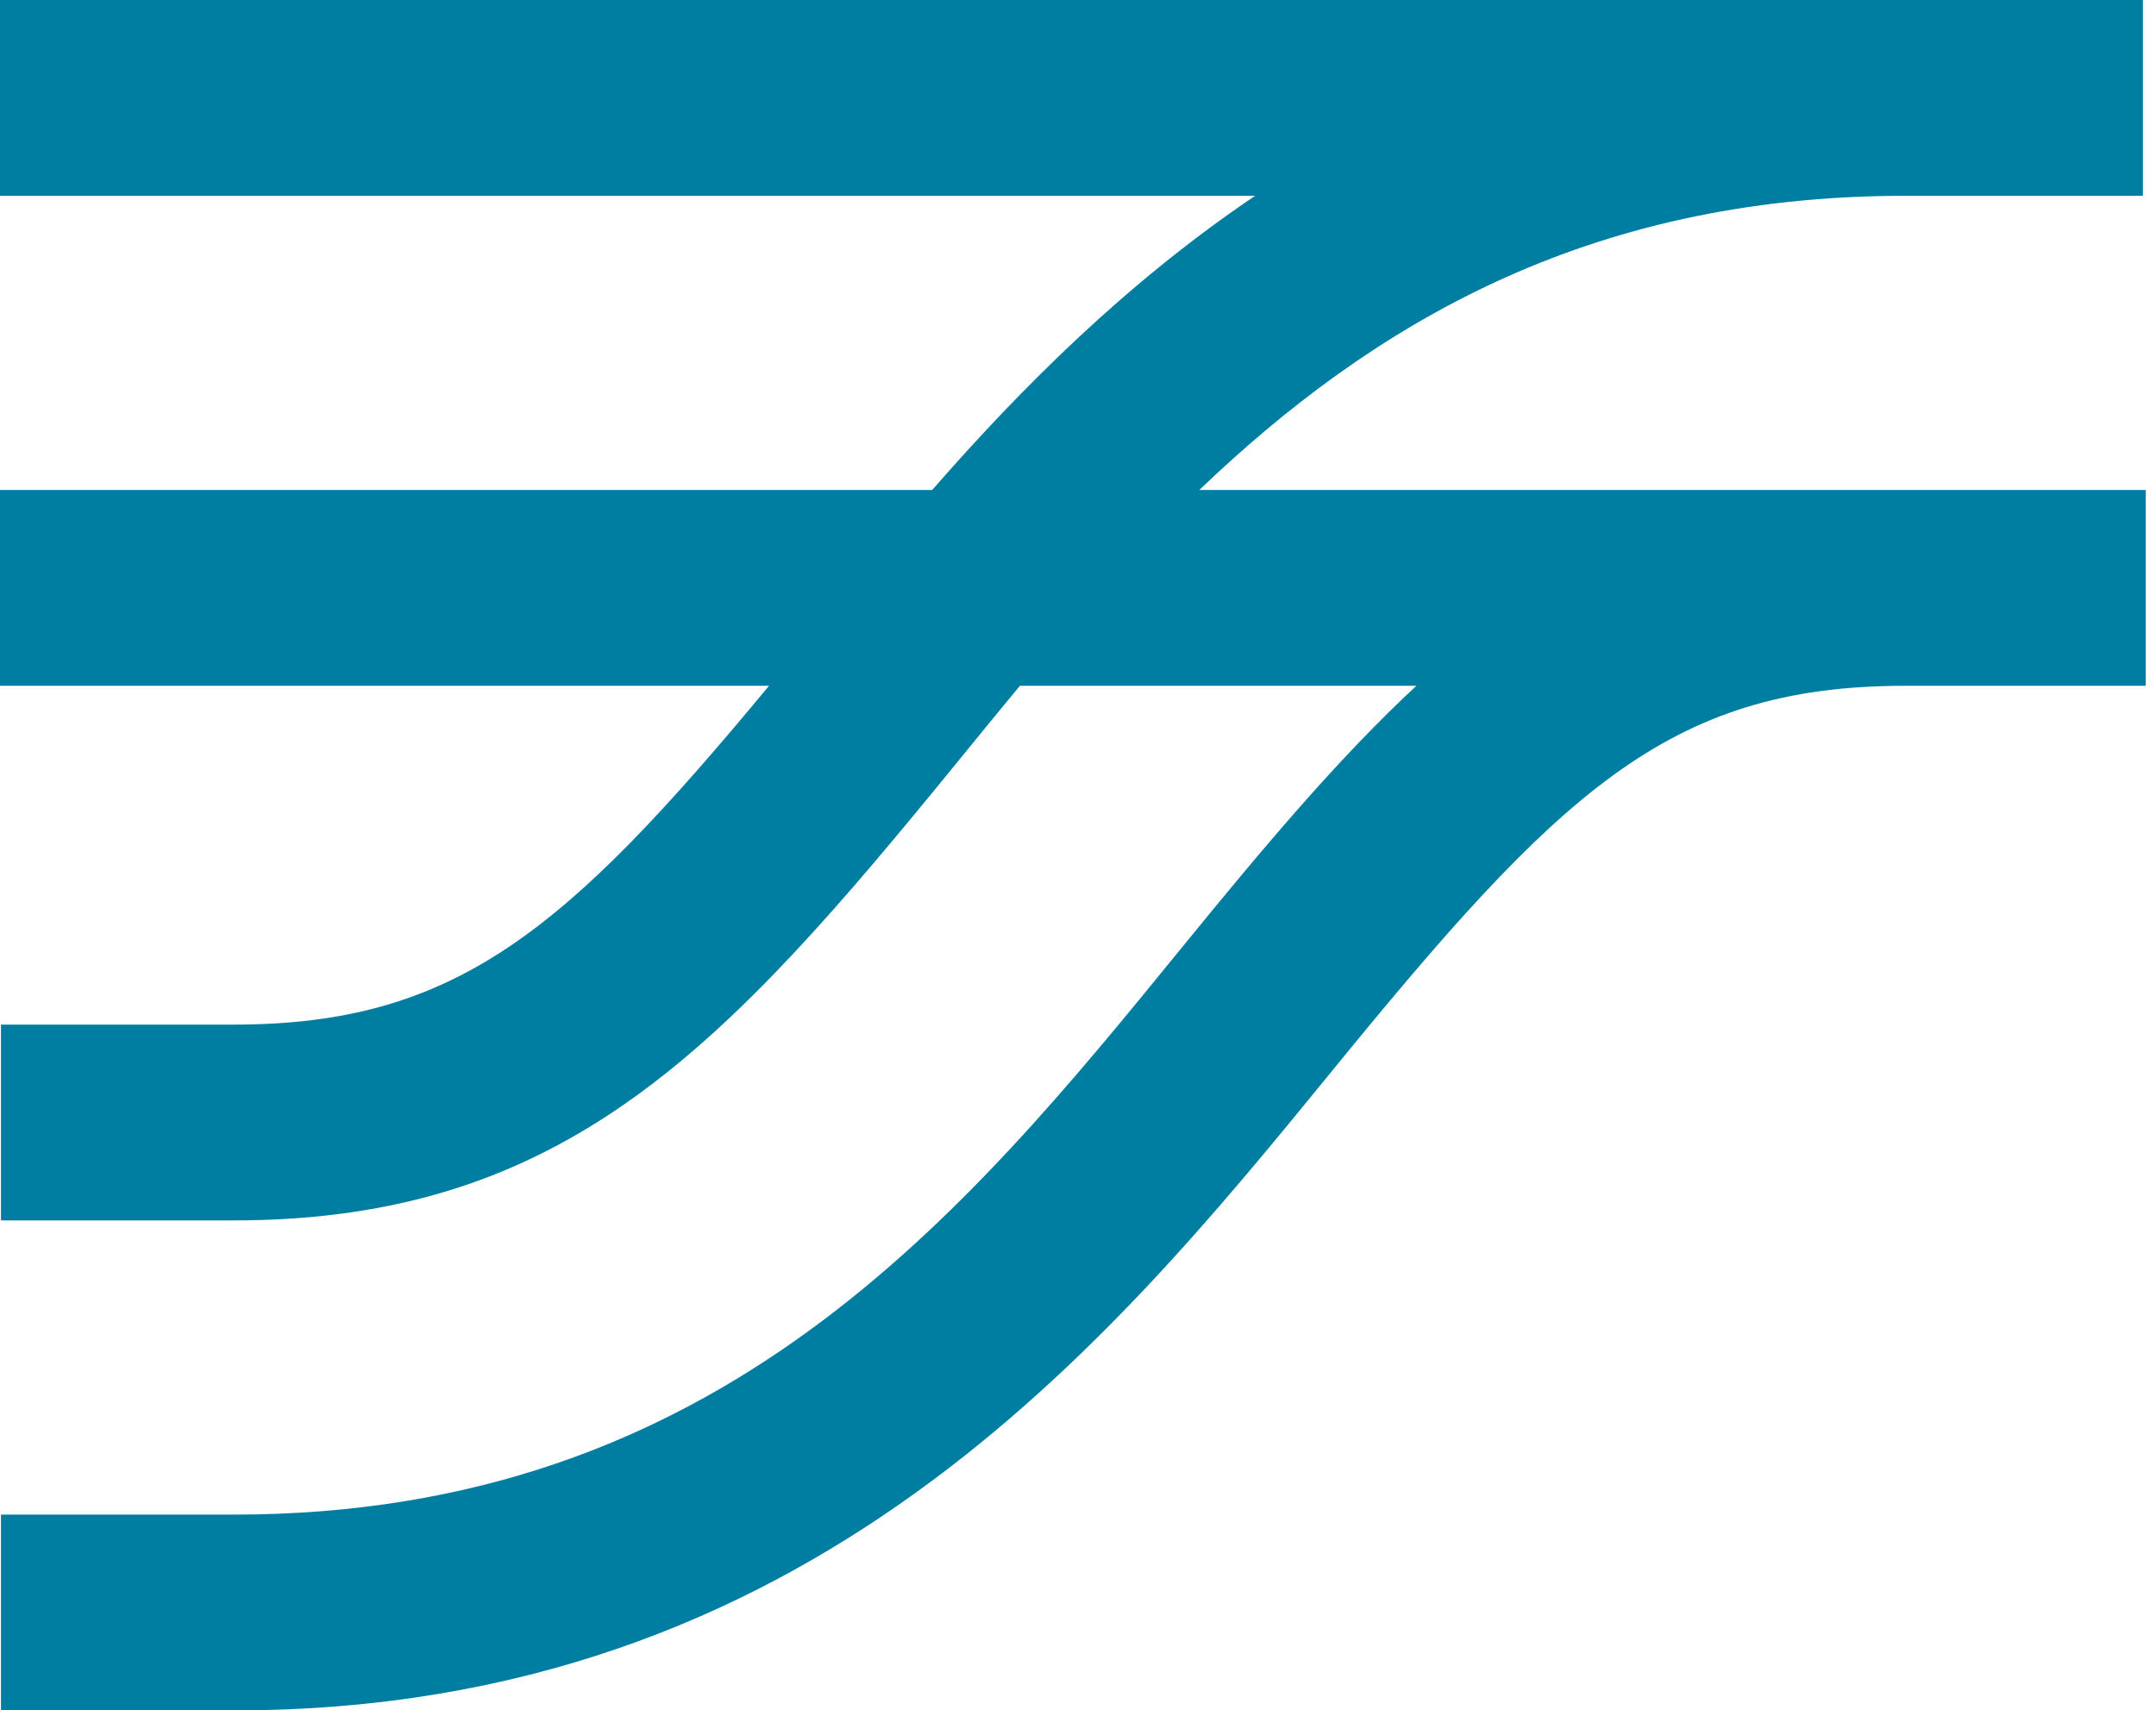 <svg width="121" height="96" viewBox="0 0 121 96" fill="none" xmlns="http://www.w3.org/2000/svg">
<path d="M106.905 27.502C106.905 27.502 106.851 27.502 106.824 27.502H67.307C76.919 18.308 88.967 11.017 106.824 10.99H120.265V0H106.905C106.905 0 106.878 0 106.851 0H0V10.99H70.44C63.265 15.832 57.375 21.708 52.315 27.502H0V38.492H43.158C31.78 52.23 25.595 57.508 13.119 57.508H0.054V68.498H13.119C31.806 68.498 40.749 58.704 53.76 42.736C54.911 41.322 56.063 39.907 57.241 38.492H79.489C75.179 42.491 71.002 47.442 66.263 53.264C54.135 68.144 40.374 85.01 13.119 85.01H0.054V96H13.119C45.461 96 62.301 75.353 74.617 60.282C87.468 44.504 93.599 38.52 106.824 38.492H120.425V27.502H106.932H106.905Z" fill="#007EA2"/>
</svg>
